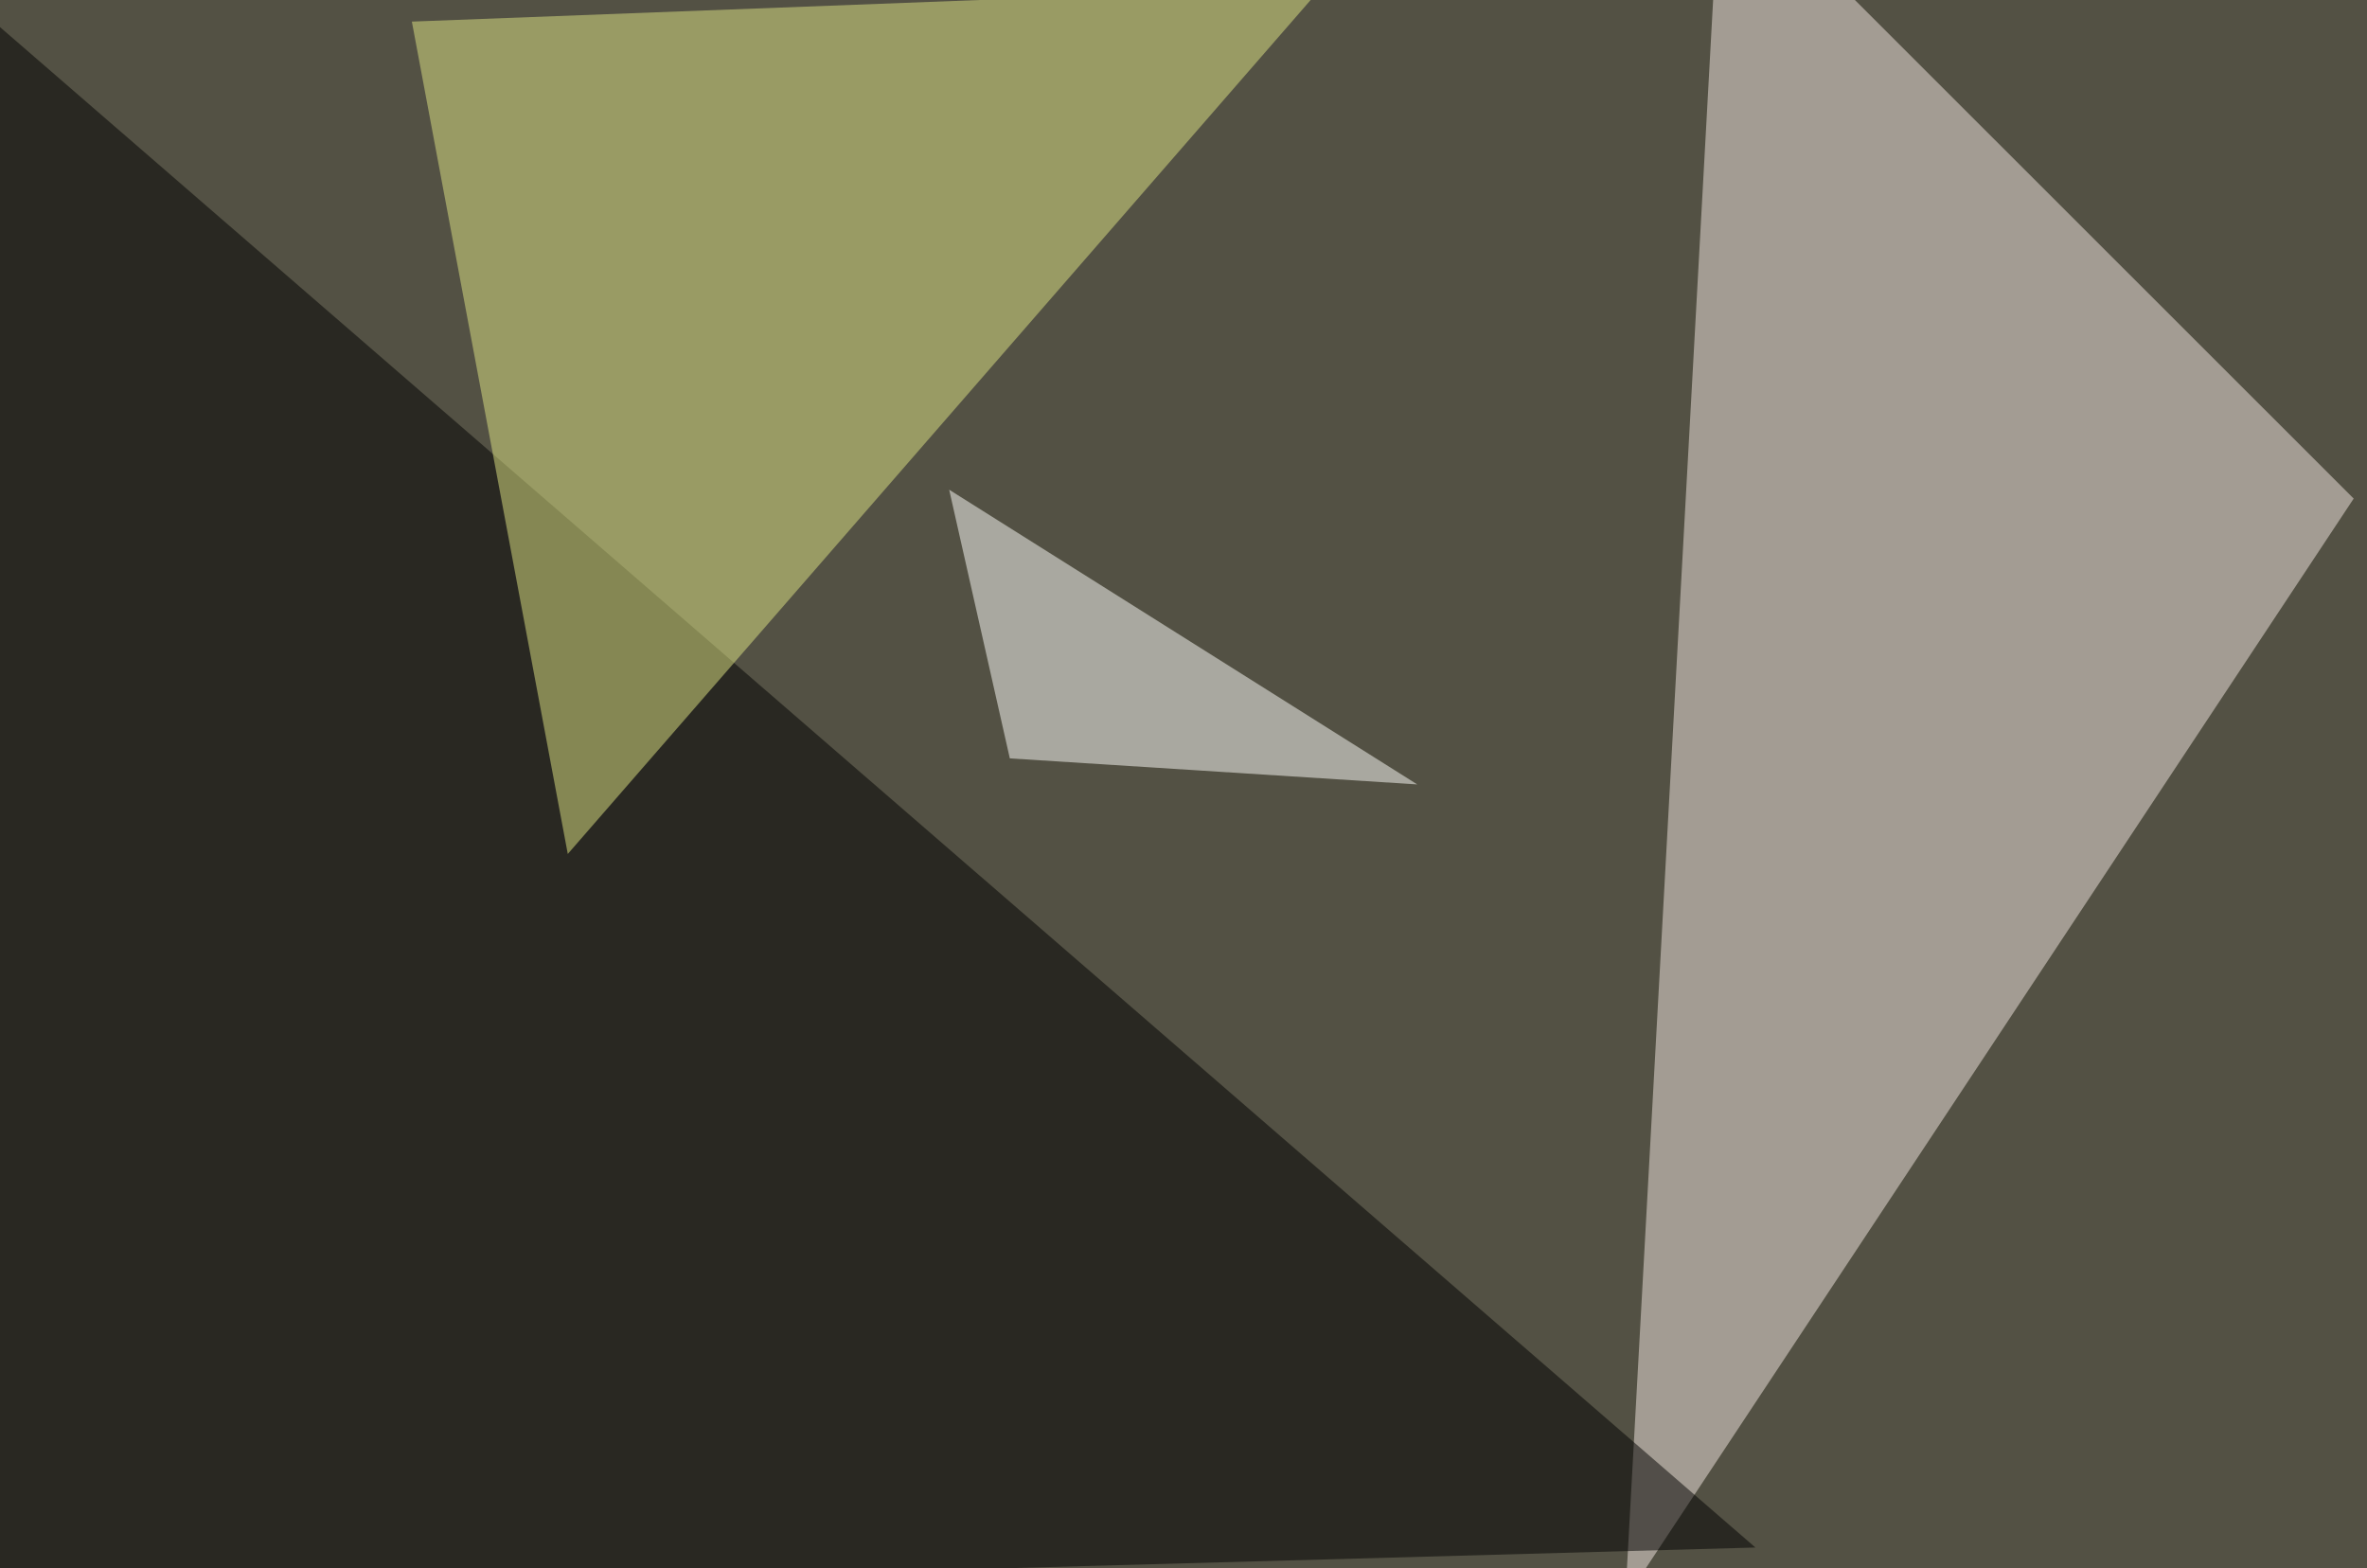 <svg xmlns="http://www.w3.org/2000/svg" width="800" height="530" ><filter id="a"><feGaussianBlur stdDeviation="55"/></filter><rect width="100%" height="100%" fill="#535144"/><g filter="url(#a)"><g fill-opacity=".5"><path fill="#f4e8e3" d="M581.5-45.4l214 213.9-246.2 372z"/><path d="M593.3 523l-632.9 17.5L-19-7.3z"/><path fill="#e1e684" d="M191.9 288.6L139.2 7.3 446.8-4.4z"/><path fill="#fffffd" d="M479 265.1l-158.2-99.6 20.5 90.8z"/></g></g></svg>